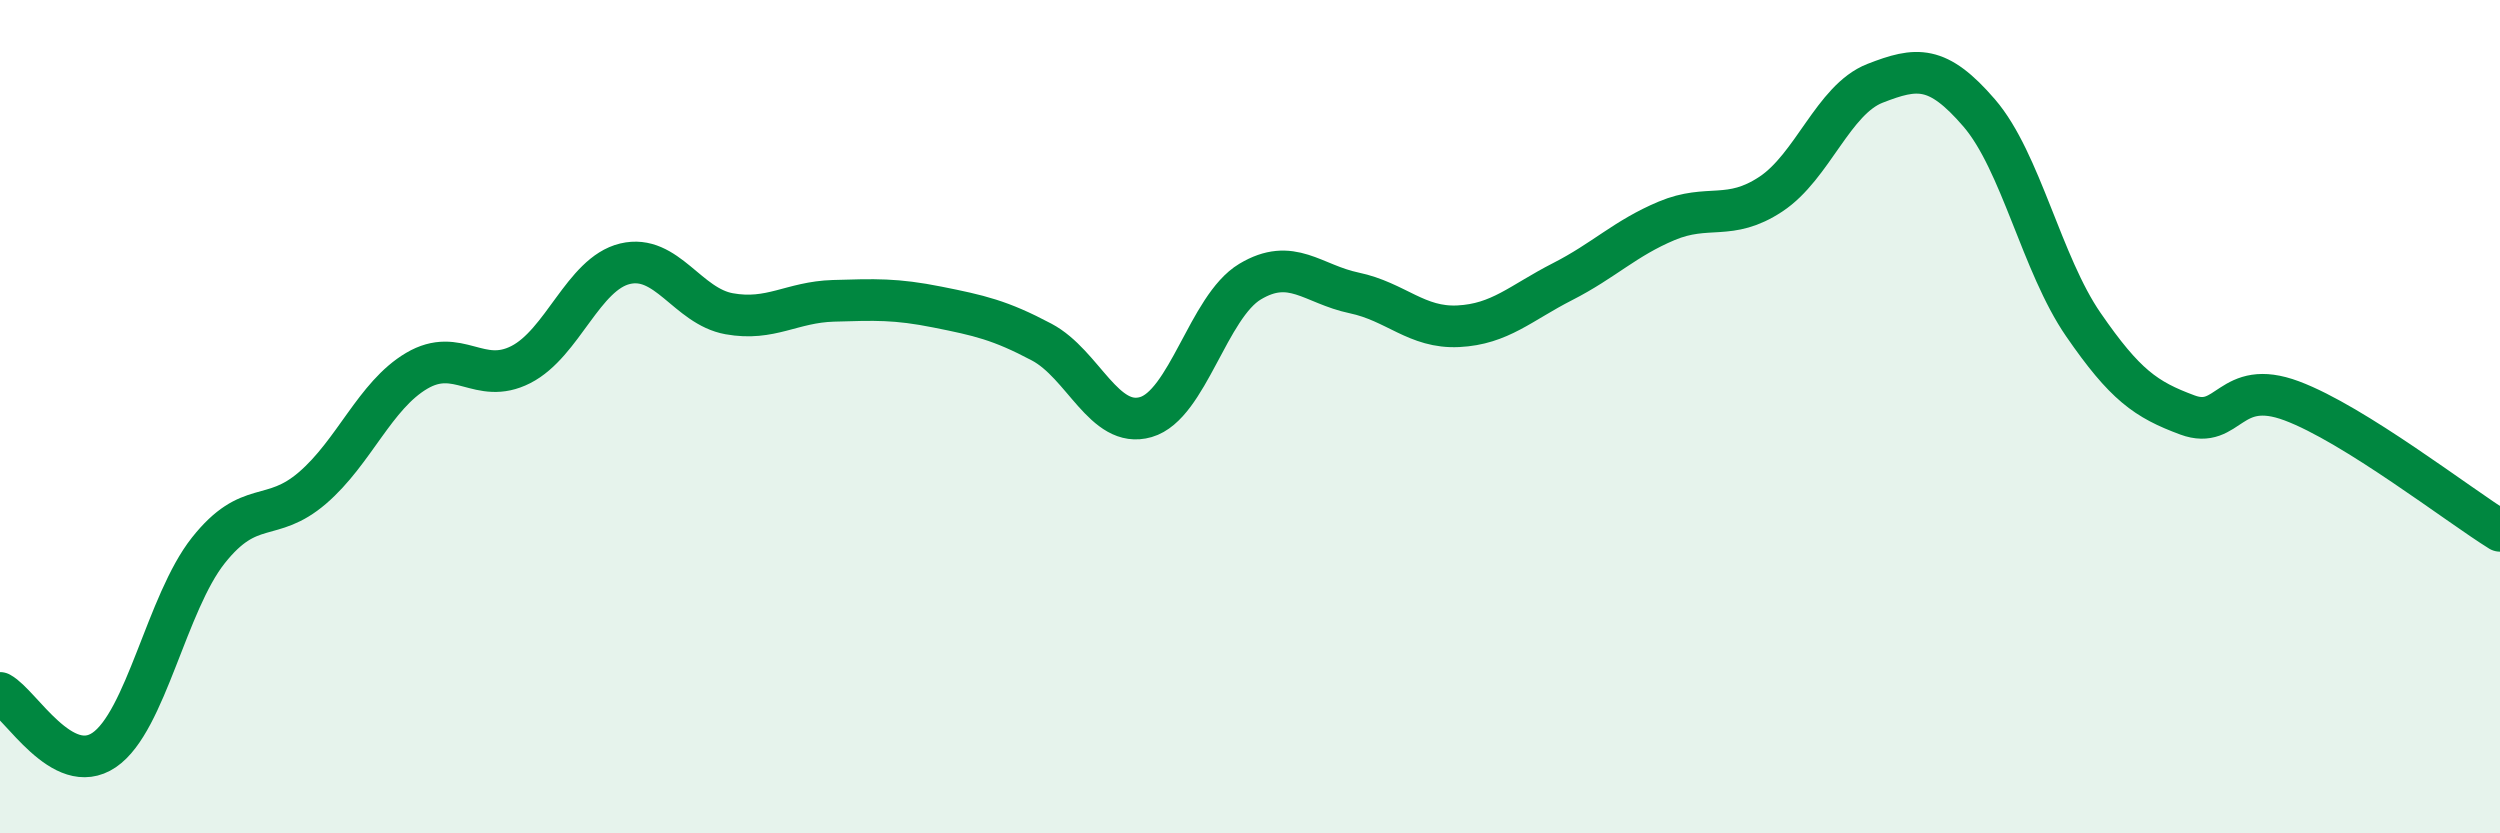 
    <svg width="60" height="20" viewBox="0 0 60 20" xmlns="http://www.w3.org/2000/svg">
      <path
        d="M 0,16.63 C 0.5,16.9 1.5,18.68 2.5,18 C 3.5,17.32 4,14.47 5,13.21 C 6,11.95 6.5,12.57 7.5,11.71 C 8.5,10.85 9,9.49 10,8.9 C 11,8.31 11.5,9.26 12.5,8.75 C 13.5,8.24 14,6.57 15,6.33 C 16,6.09 16.5,7.35 17.5,7.53 C 18.5,7.71 19,7.25 20,7.22 C 21,7.19 21.5,7.17 22.5,7.37 C 23.5,7.57 24,7.68 25,8.21 C 26,8.74 26.5,10.3 27.5,10.01 C 28.5,9.72 29,7.36 30,6.76 C 31,6.16 31.5,6.82 32.5,7.03 C 33.5,7.24 34,7.88 35,7.83 C 36,7.78 36.5,7.27 37.5,6.76 C 38.5,6.25 39,5.72 40,5.3 C 41,4.88 41.5,5.32 42.5,4.66 C 43.5,4 44,2.39 45,2 C 46,1.61 46.5,1.55 47.5,2.71 C 48.5,3.87 49,6.34 50,7.79 C 51,9.24 51.5,9.59 52.5,9.96 C 53.5,10.33 53.5,9.06 55,9.62 C 56.5,10.18 59,12.12 60,12.74L60 20L0 20Z"
        fill="#008740"
        opacity="0.1"
        stroke-linecap="round"
        stroke-linejoin="round"
      />
      <path
        d="M 0,16.63 C 0.5,16.9 1.5,18.68 2.5,18 C 3.5,17.32 4,14.47 5,13.21 C 6,11.95 6.5,12.57 7.5,11.71 C 8.5,10.85 9,9.49 10,8.9 C 11,8.31 11.5,9.26 12.5,8.75 C 13.5,8.24 14,6.57 15,6.33 C 16,6.09 16.5,7.35 17.5,7.53 C 18.5,7.71 19,7.25 20,7.22 C 21,7.19 21.5,7.17 22.5,7.37 C 23.5,7.57 24,7.68 25,8.21 C 26,8.74 26.5,10.3 27.5,10.01 C 28.5,9.72 29,7.36 30,6.76 C 31,6.16 31.5,6.82 32.5,7.03 C 33.5,7.24 34,7.88 35,7.83 C 36,7.78 36.5,7.27 37.5,6.76 C 38.5,6.25 39,5.72 40,5.3 C 41,4.88 41.5,5.32 42.5,4.66 C 43.5,4 44,2.39 45,2 C 46,1.61 46.5,1.55 47.5,2.71 C 48.5,3.87 49,6.34 50,7.79 C 51,9.24 51.5,9.59 52.5,9.96 C 53.5,10.33 53.5,9.06 55,9.62 C 56.5,10.18 59,12.12 60,12.74"
        stroke="#008740"
        stroke-width="1"
        fill="none"
        stroke-linecap="round"
        stroke-linejoin="round"
      />
    </svg>
  